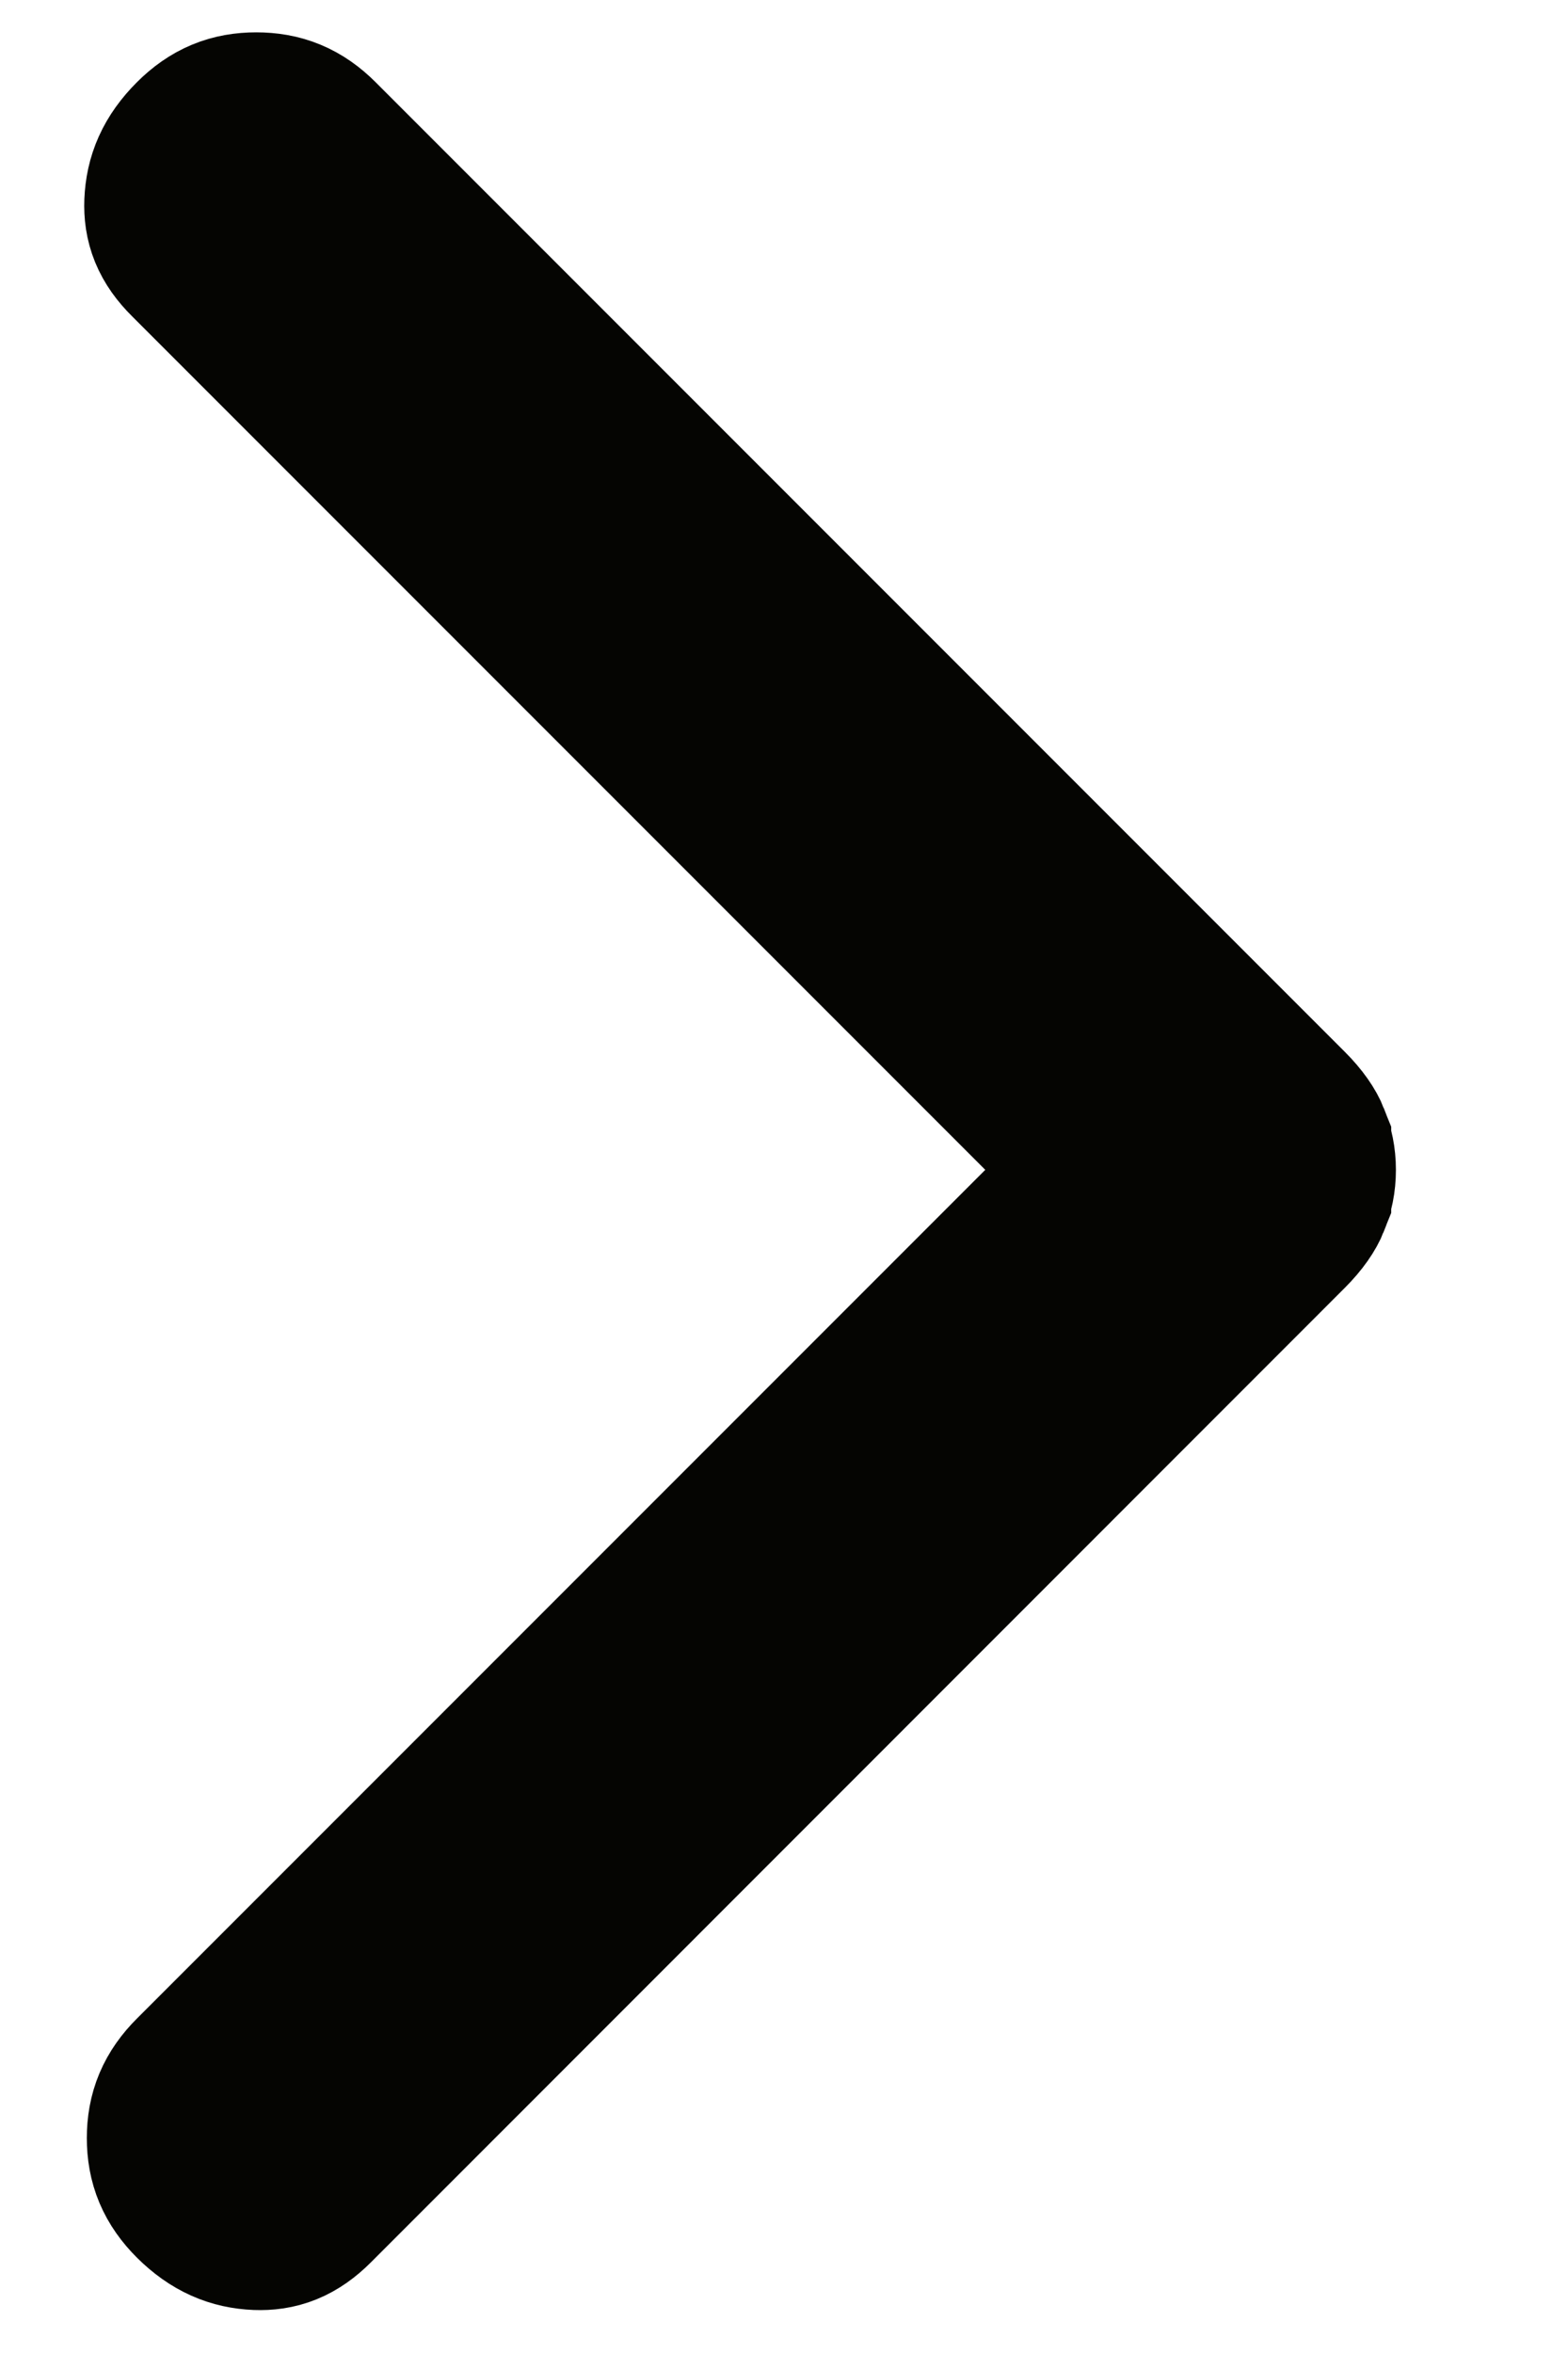 <svg xmlns="http://www.w3.org/2000/svg" width="8" height="12" viewBox="0 0 8 12" fill="none"><path d="M1.307 0.665C1.408 0.665 1.485 0.695 1.563 0.773L6.507 5.717C6.561 5.771 6.587 5.813 6.598 5.841V5.842C6.613 5.878 6.622 5.918 6.622 5.966C6.622 6.015 6.613 6.055 6.598 6.09V6.091C6.587 6.119 6.561 6.161 6.507 6.215L1.539 11.184C1.461 11.262 1.394 11.284 1.313 11.281C1.219 11.277 1.138 11.245 1.052 11.16C0.974 11.082 0.943 11.005 0.943 10.904C0.943 10.803 0.974 10.726 1.052 10.648L5.734 5.966L1.027 1.259C0.949 1.182 0.927 1.115 0.93 1.035C0.934 0.94 0.966 0.859 1.052 0.773C1.13 0.695 1.207 0.665 1.307 0.665Z" fill="#050502" stroke="#050502"></path></svg>